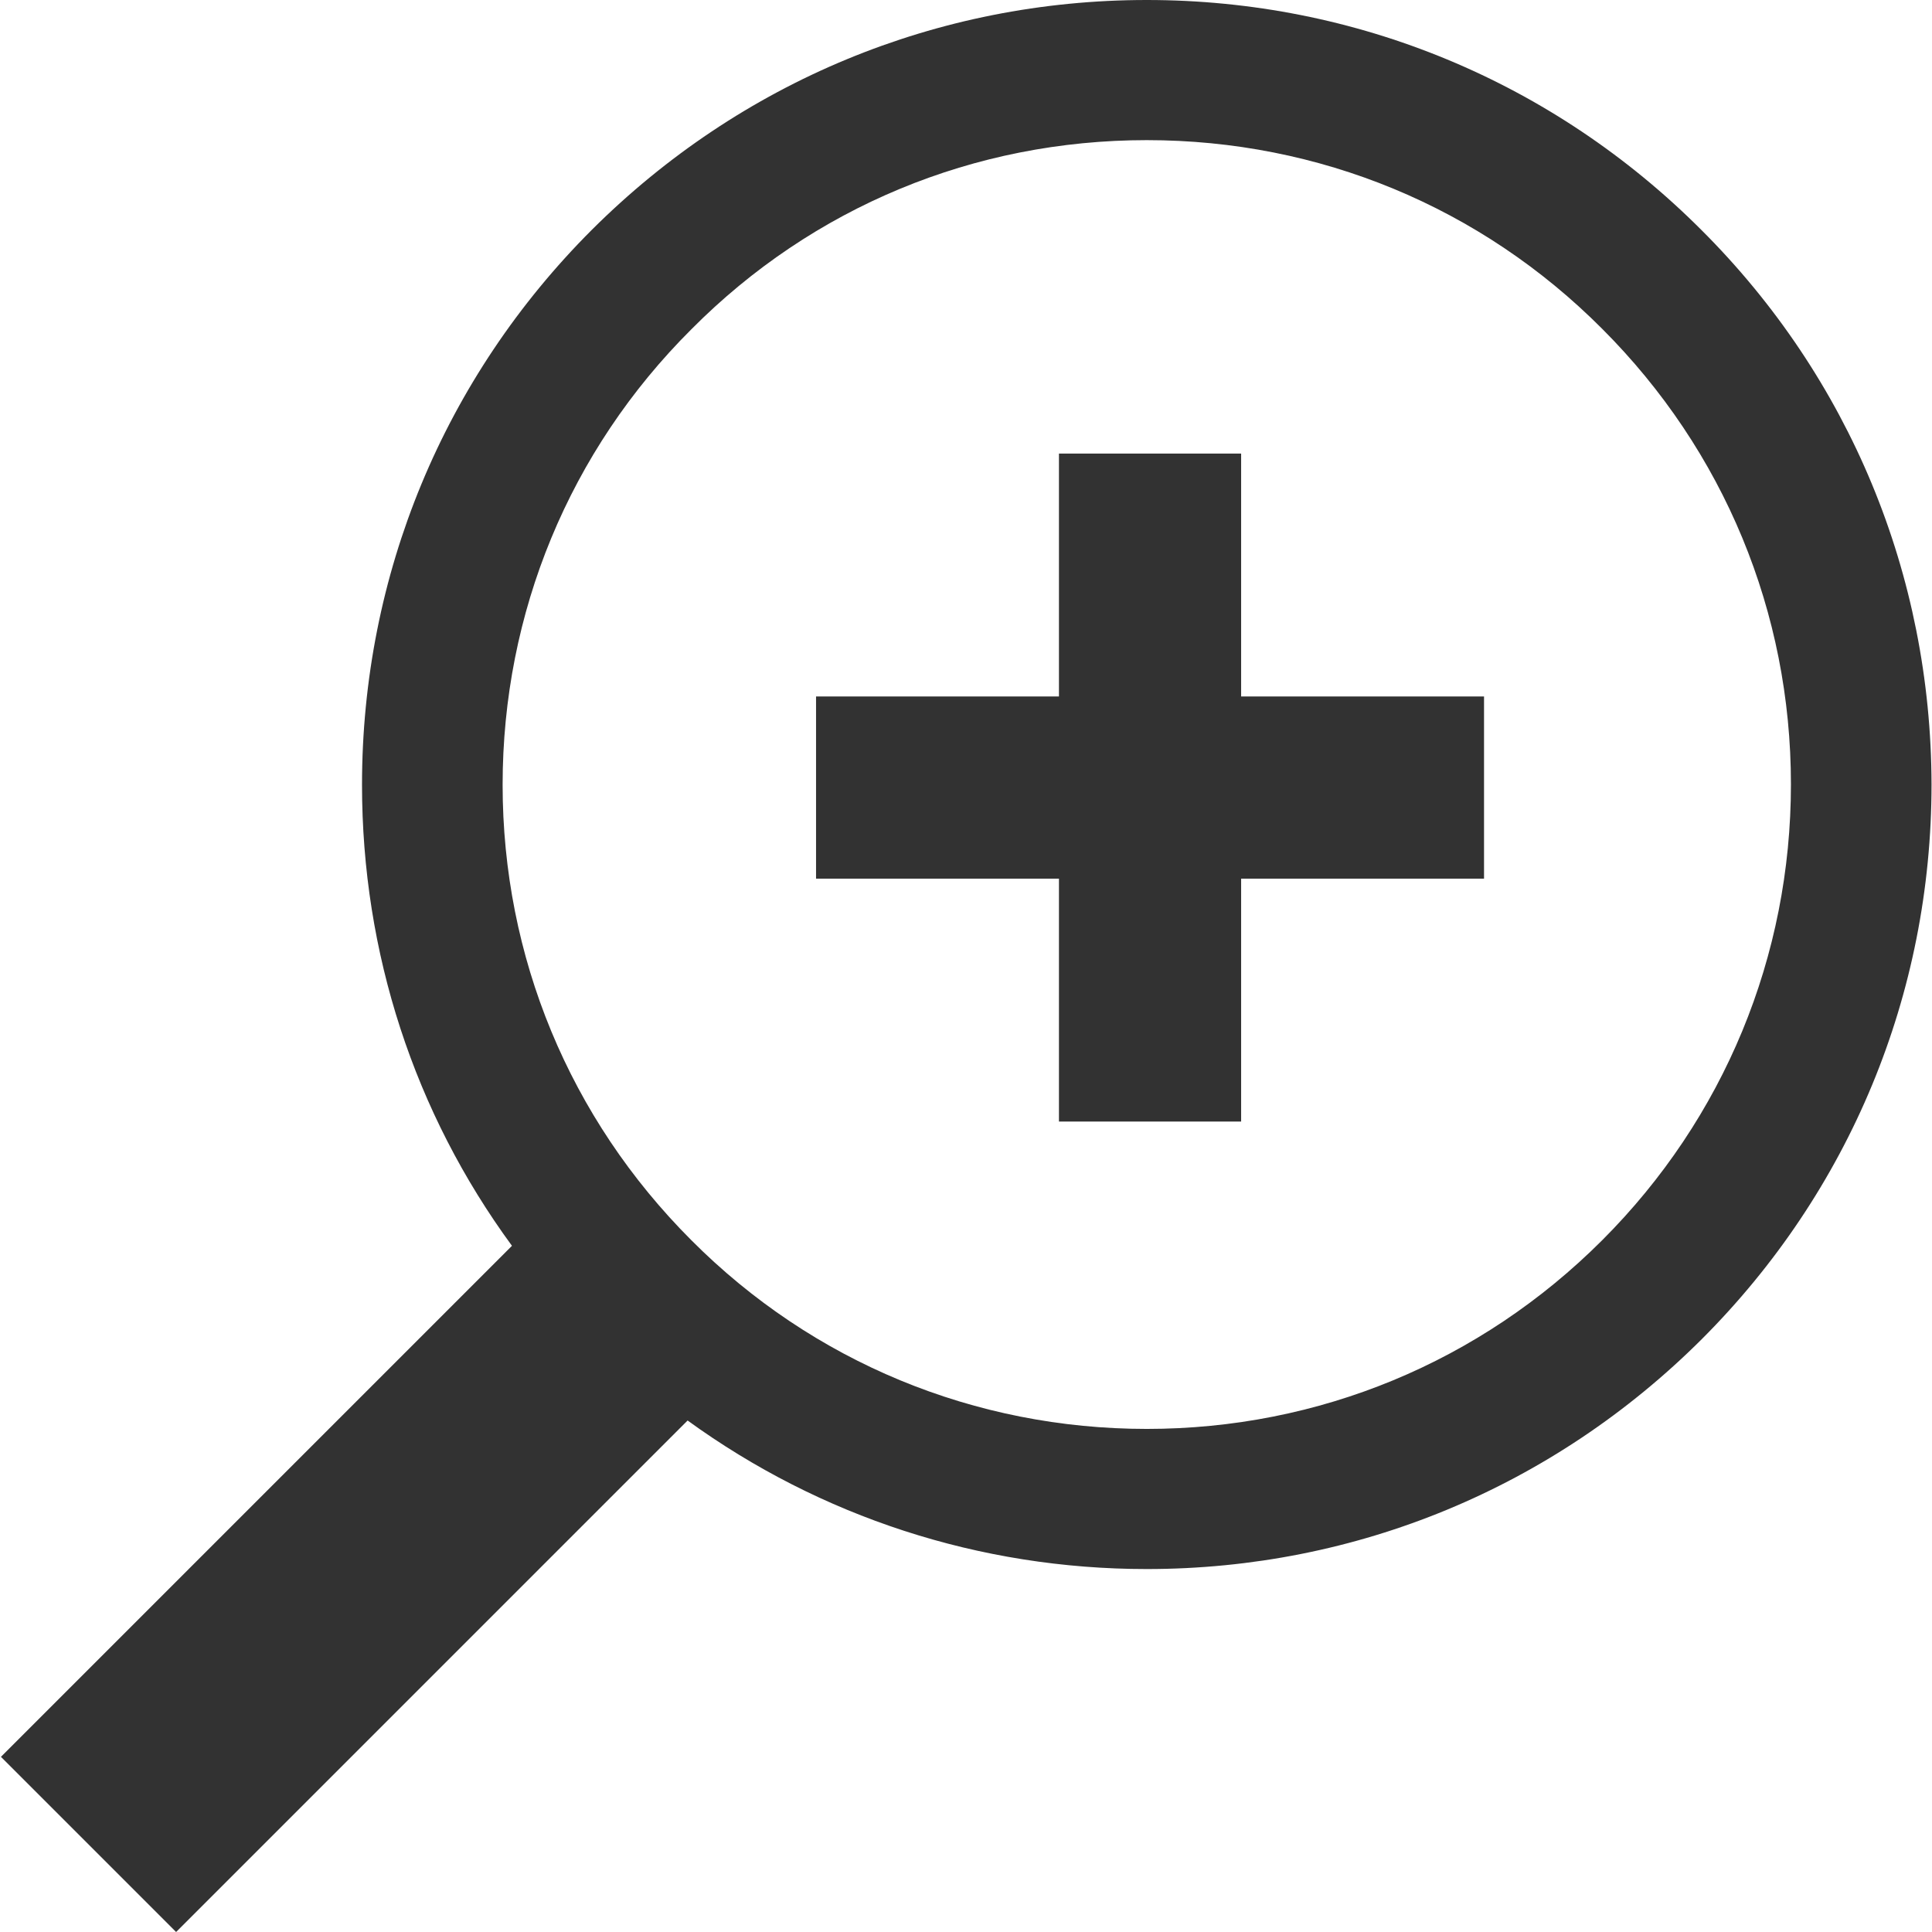 <?xml version="1.0" encoding="utf-8"?>

<!DOCTYPE svg PUBLIC "-//W3C//DTD SVG 1.1//EN" "http://www.w3.org/Graphics/SVG/1.1/DTD/svg11.dtd">
<svg height="800px" width="800px" version="1.1" id="Layer_1" xmlns="http://www.w3.org/2000/svg" xmlns:xlink="http://www.w3.org/1999/xlink" 
	 viewBox="0 0 413.2 413.6" enable-background="new 0 0 413.2 413.6" xml:space="preserve">
<g>
	<path fill="#323232" d="M364,49.2C332.3,17.5,290.1,0,245.3,0s-87,17.5-118.8,49.2c-31.7,31.7-49.2,73.9-49.2,118.8
		c0,36,11.2,70.2,32.1,98.7L0,376.1l37.5,37.5l109.5-109.5c28.4,20.6,62.5,31.8,98.3,31.8c44.9,0,87-17.5,118.8-49.2
		c31.7-31.7,49.2-73.9,49.2-118.8C413.2,123.1,395.8,80.9,364,49.2z M342.8,265.5c-26.1,26.1-60.7,40.4-97.5,40.4
		s-71.5-14.3-97.5-40.4c-26.1-26.1-40.4-60.7-40.4-97.5s14.3-71.5,40.4-97.5C173.8,44.3,208.4,30,245.3,30s71.5,14.3,97.5,40.4
		c26.1,26.1,40.4,60.7,40.4,97.5S368.9,239.4,342.8,265.5z"/>
	<polygon fill="#323232" points="265.5,97.1 226.5,97.1 226.5,149.1 174.5,149.1 174.5,188.1 226.5,188.1 226.5,240.1 265.5,240.1 
		265.5,188.1 317.5,188.1 317.5,149.1 265.5,149.1 	"/>
</g>
</svg>